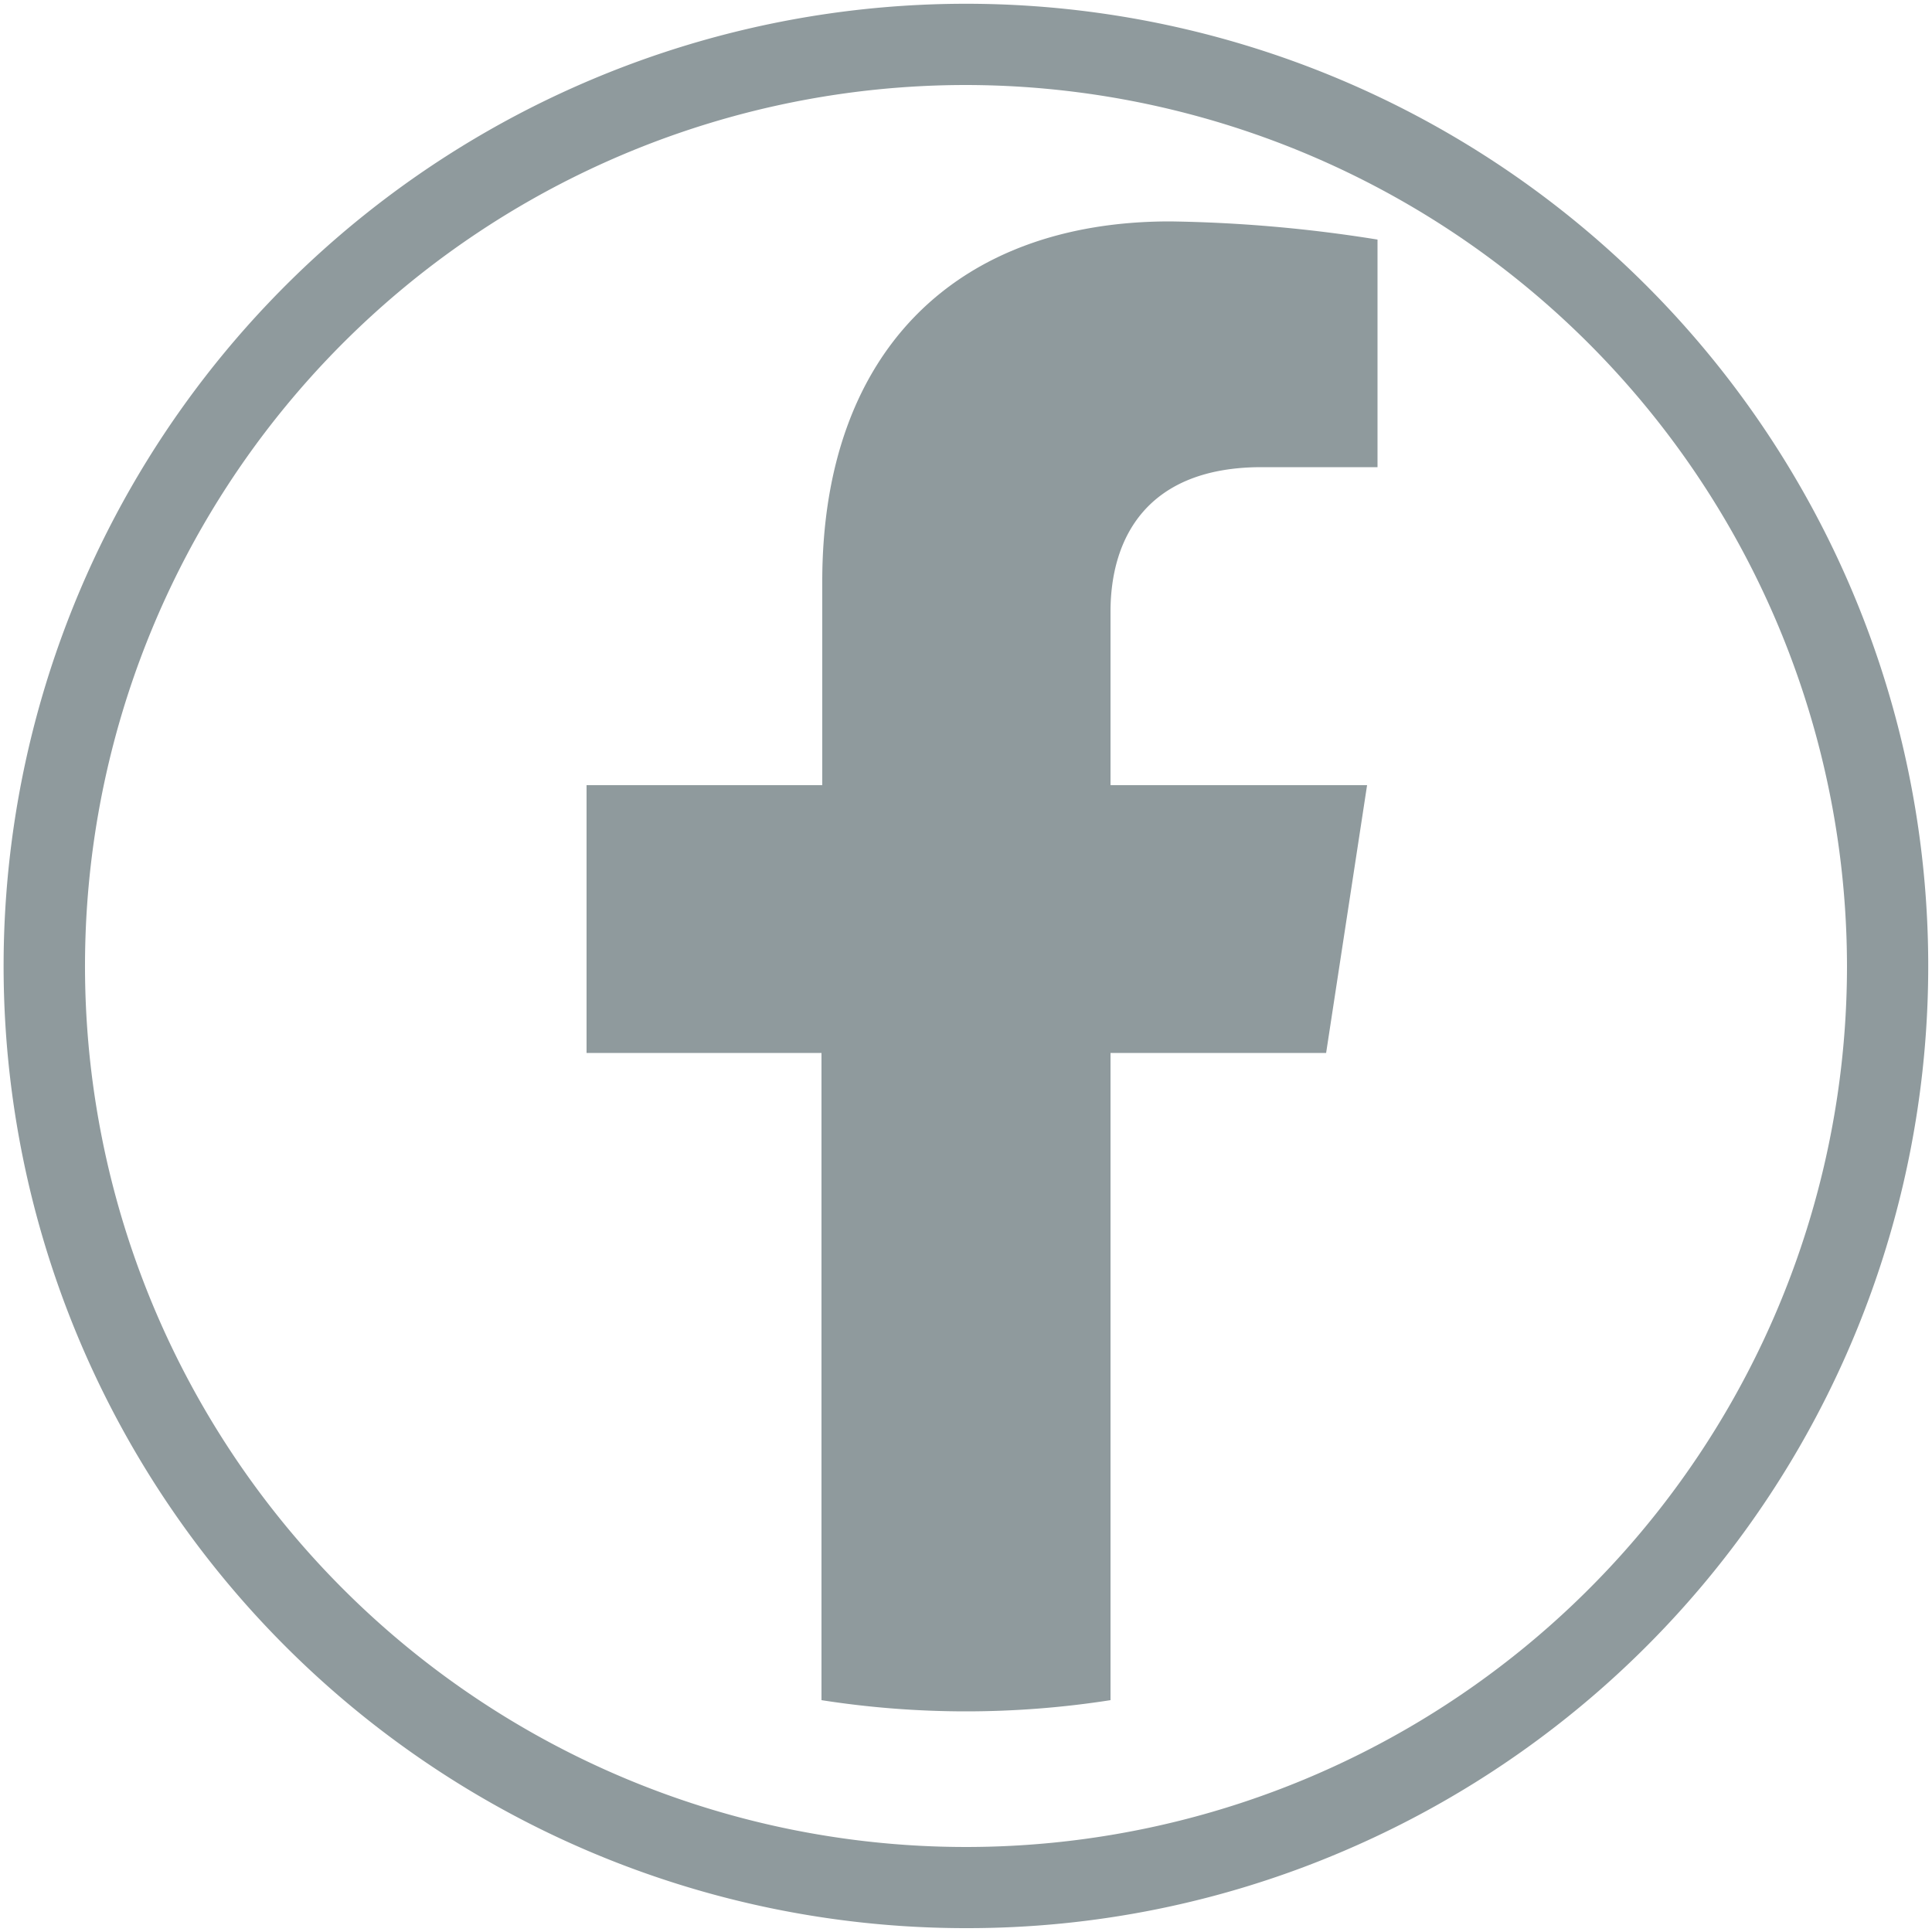 <svg id="Art" xmlns="http://www.w3.org/2000/svg" viewBox="0 0 50 50"><defs><style>.cls-1{fill:#8f9a9d;}</style></defs><path class="cls-1" d="M25,49.9A24.9,24.9,0,0,1,15.31,2.06,24.9,24.9,0,1,1,34.69,47.94,24.71,24.71,0,0,1,25,49.9ZM25,2.2A22.8,22.8,0,1,0,47.8,25,22.83,22.83,0,0,0,25,2.2Z"/><path class="cls-1" d="M34.32,27.25l1.06-6.93H28.74V15.83c0-1.89.93-3.74,3.91-3.74h3V6.2a36.87,36.87,0,0,0-5.37-.47c-5.47,0-9,3.31-9,9.32v5.27H15.18v6.93h6.08V44a24.26,24.26,0,0,0,7.48,0V27.25Z"/></svg>